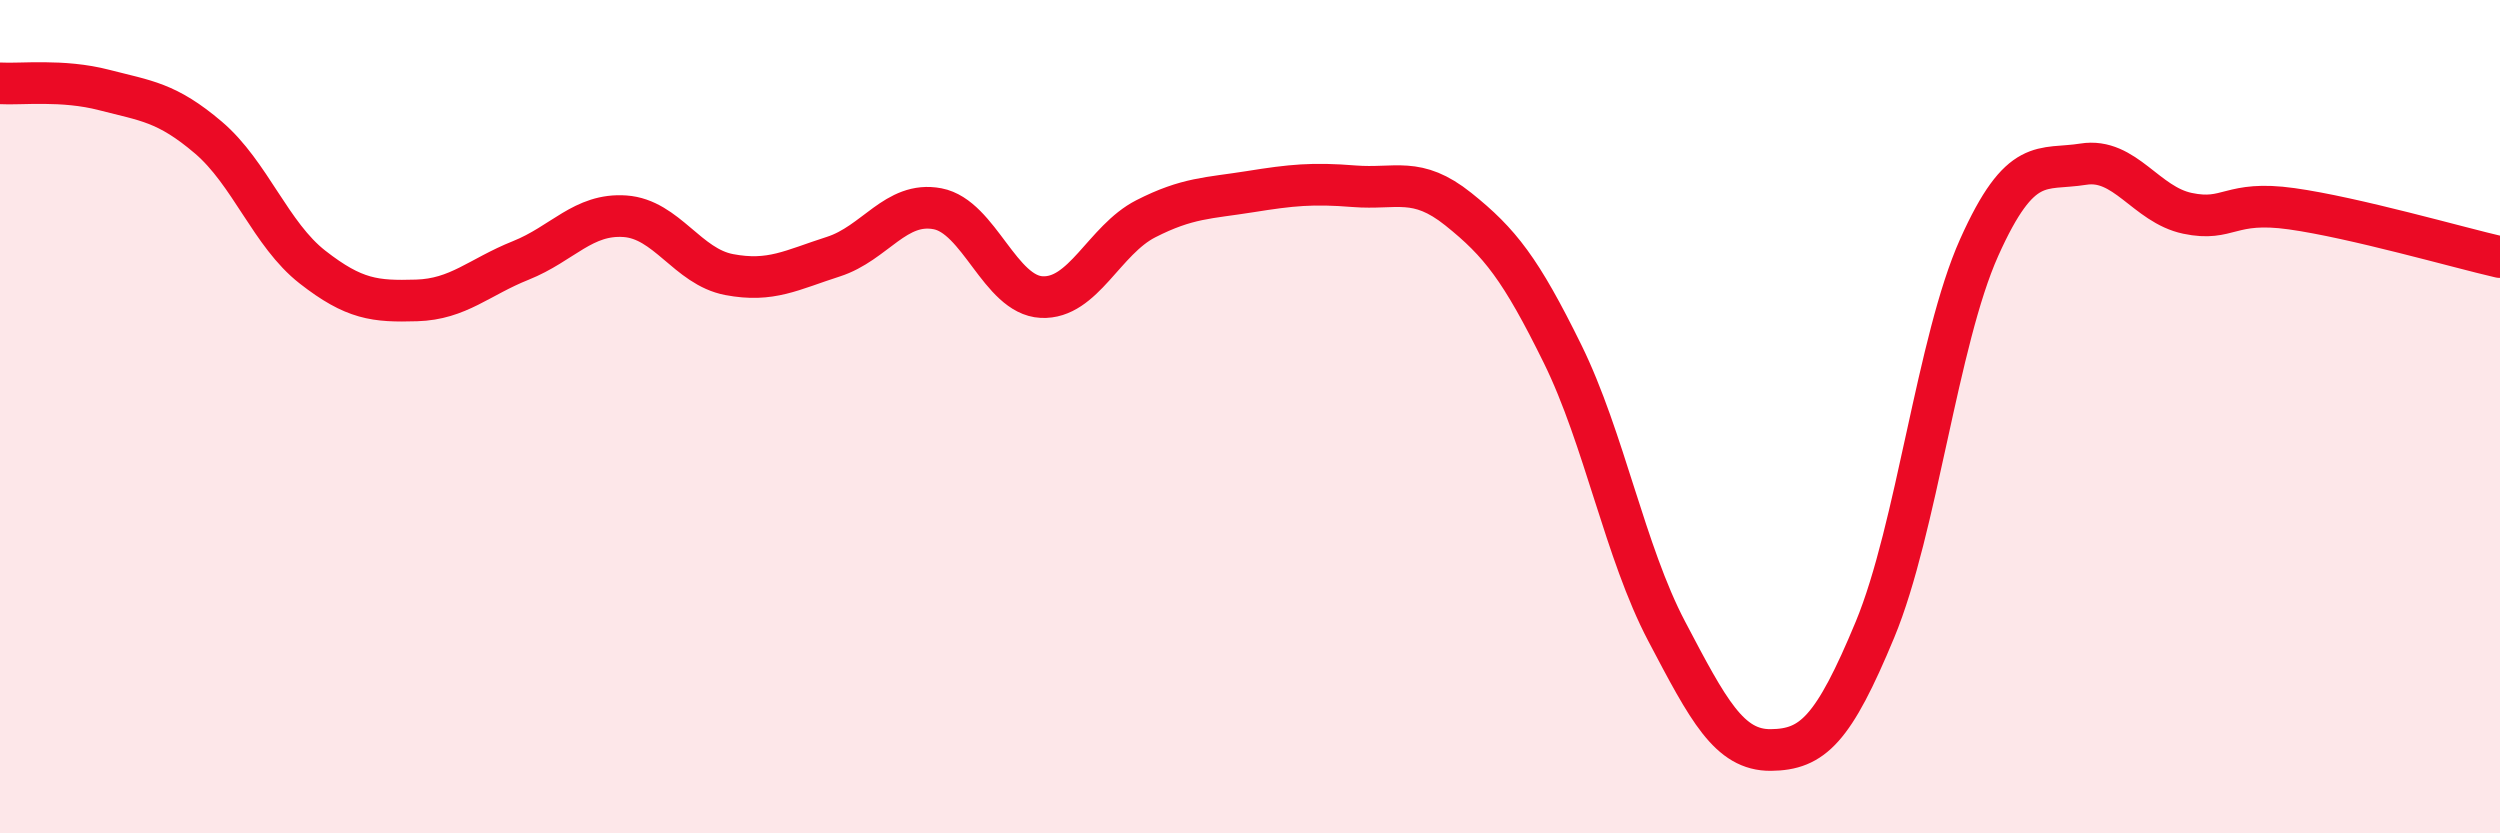 
    <svg width="60" height="20" viewBox="0 0 60 20" xmlns="http://www.w3.org/2000/svg">
      <path
        d="M 0,2 C 0.5,2.03 1.5,1.9 2.5,2.16 C 3.5,2.42 4,2.45 5,3.3 C 6,4.15 6.5,5.63 7.5,6.41 C 8.5,7.19 9,7.24 10,7.21 C 11,7.18 11.5,6.65 12.5,6.25 C 13.5,5.85 14,5.12 15,5.19 C 16,5.26 16.5,6.4 17.5,6.59 C 18.5,6.78 19,6.48 20,6.16 C 21,5.84 21.5,4.82 22.5,5.01 C 23.5,5.2 24,7.08 25,7.13 C 26,7.18 26.5,5.76 27.5,5.25 C 28.5,4.74 29,4.76 30,4.6 C 31,4.44 31.5,4.39 32.5,4.47 C 33.5,4.55 34,4.22 35,5.02 C 36,5.82 36.5,6.46 37.5,8.49 C 38.5,10.52 39,13.25 40,15.15 C 41,17.05 41.5,18.01 42.5,18 C 43.5,17.99 44,17.52 45,15.11 C 46,12.7 46.5,8.17 47.5,5.94 C 48.5,3.71 49,4.1 50,3.94 C 51,3.78 51.5,4.91 52.5,5.12 C 53.5,5.33 53.5,4.8 55,5.01 C 56.5,5.22 59,5.94 60,6.17L60 20L0 20Z"
        fill="#EB0A25"
        opacity="0.1"
        stroke-linecap="round"
        stroke-linejoin="round"
      />
      <path
        d="M 0,2 C 0.5,2.03 1.5,1.9 2.5,2.16 C 3.5,2.42 4,2.45 5,3.3 C 6,4.15 6.5,5.63 7.5,6.41 C 8.5,7.19 9,7.24 10,7.21 C 11,7.18 11.5,6.65 12.5,6.25 C 13.5,5.85 14,5.12 15,5.19 C 16,5.26 16.5,6.4 17.5,6.59 C 18.5,6.78 19,6.48 20,6.16 C 21,5.84 21.5,4.82 22.5,5.01 C 23.5,5.2 24,7.08 25,7.13 C 26,7.18 26.5,5.76 27.5,5.25 C 28.5,4.74 29,4.76 30,4.6 C 31,4.44 31.5,4.39 32.5,4.47 C 33.5,4.55 34,4.22 35,5.02 C 36,5.82 36.5,6.46 37.5,8.49 C 38.5,10.52 39,13.25 40,15.15 C 41,17.05 41.5,18.01 42.5,18 C 43.5,17.99 44,17.52 45,15.11 C 46,12.7 46.5,8.17 47.5,5.94 C 48.5,3.71 49,4.1 50,3.94 C 51,3.78 51.5,4.91 52.5,5.12 C 53.5,5.33 53.5,4.8 55,5.01 C 56.5,5.22 59,5.94 60,6.17"
        stroke="#EB0A25"
        stroke-width="1"
        fill="none"
        stroke-linecap="round"
        stroke-linejoin="round"
      />
    </svg>
  